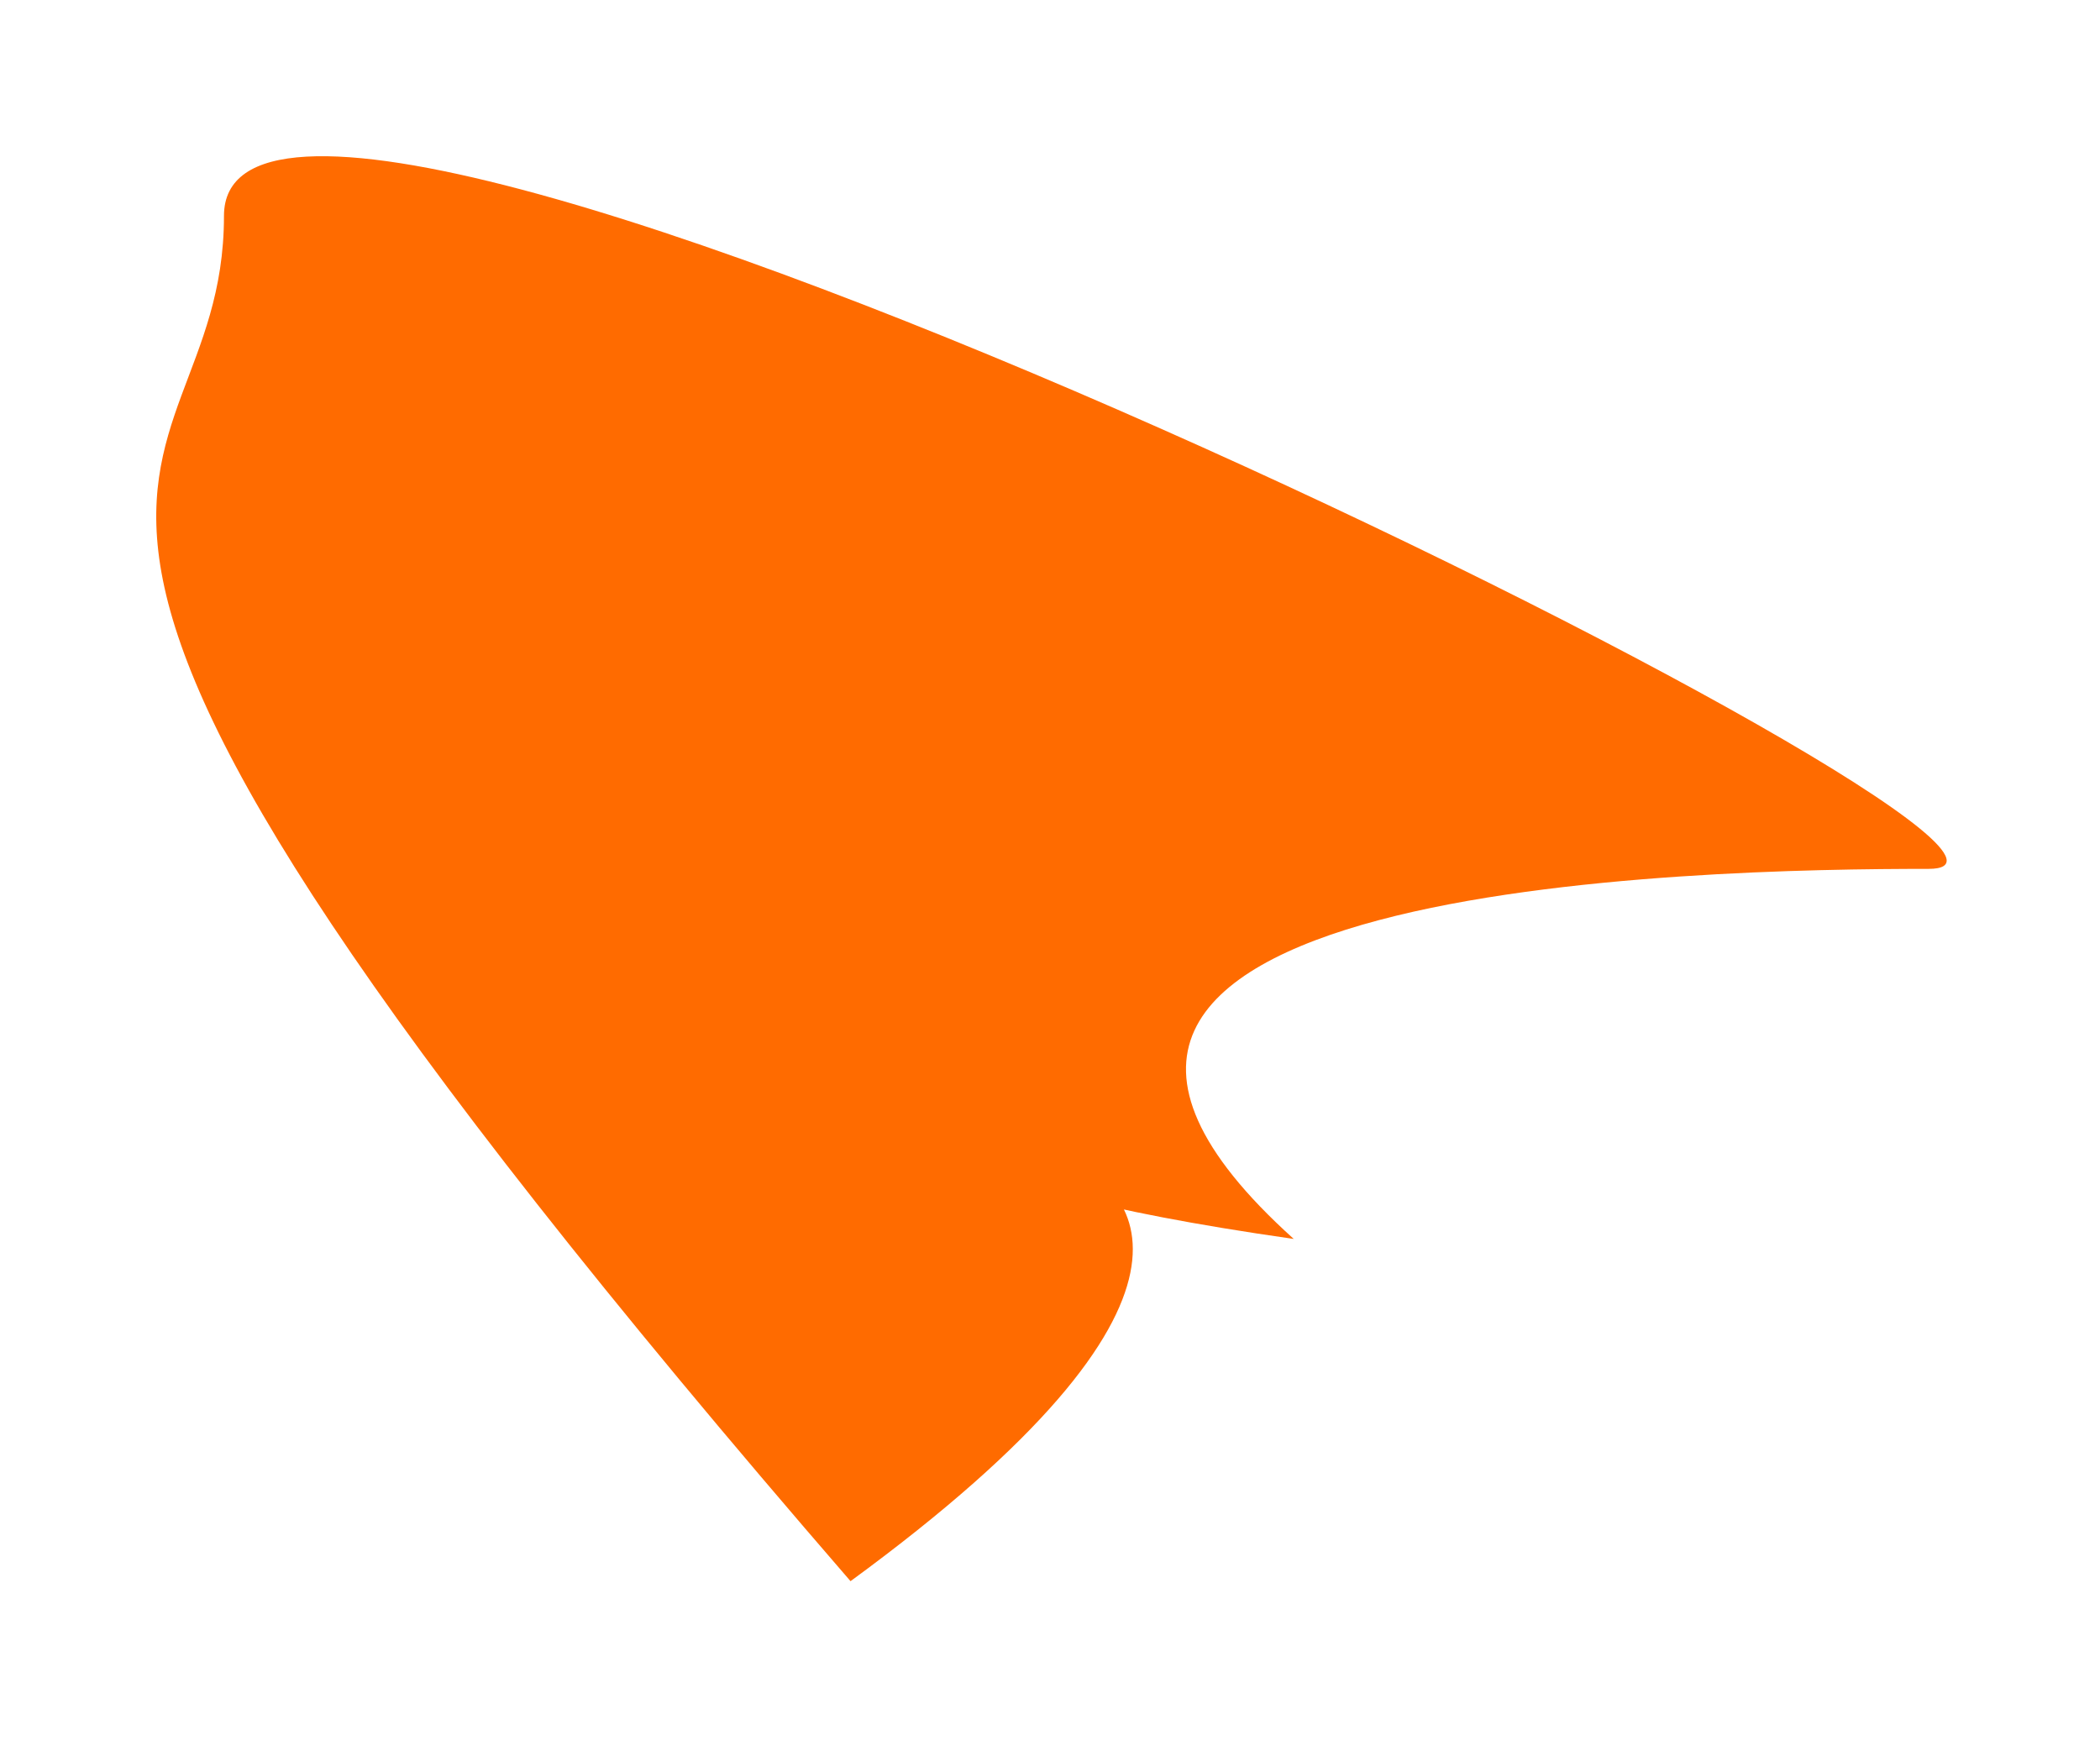 <?xml version="1.0" encoding="UTF-8"?> <svg xmlns="http://www.w3.org/2000/svg" width="672" height="557" viewBox="0 0 672 557" fill="none"> <g filter="url(#filter0_f_445_49)"> <path d="M71.671 69.109C71.671 166.471 -47.276 136.952 272.171 506.114C519.33 325.259 151.626 359.103 414.006 396.573C287.17 282.407 545.681 278.114 617.171 278.114C688.661 278.114 71.671 -28.253 71.671 69.109Z" fill="#FF6B00"></path> </g> <defs> <filter id="filter0_f_445_49" x="0" y="0" width="672.936" height="556.114" filterUnits="userSpaceOnUse" color-interpolation-filters="sRGB"> <feFlood flood-opacity="0" result="BackgroundImageFix"></feFlood> <feBlend mode="normal" in="SourceGraphic" in2="BackgroundImageFix" result="shape"></feBlend> <feGaussianBlur stdDeviation="25" result="effect1_foregroundBlur_445_49"></feGaussianBlur> </filter> </defs> </svg> 